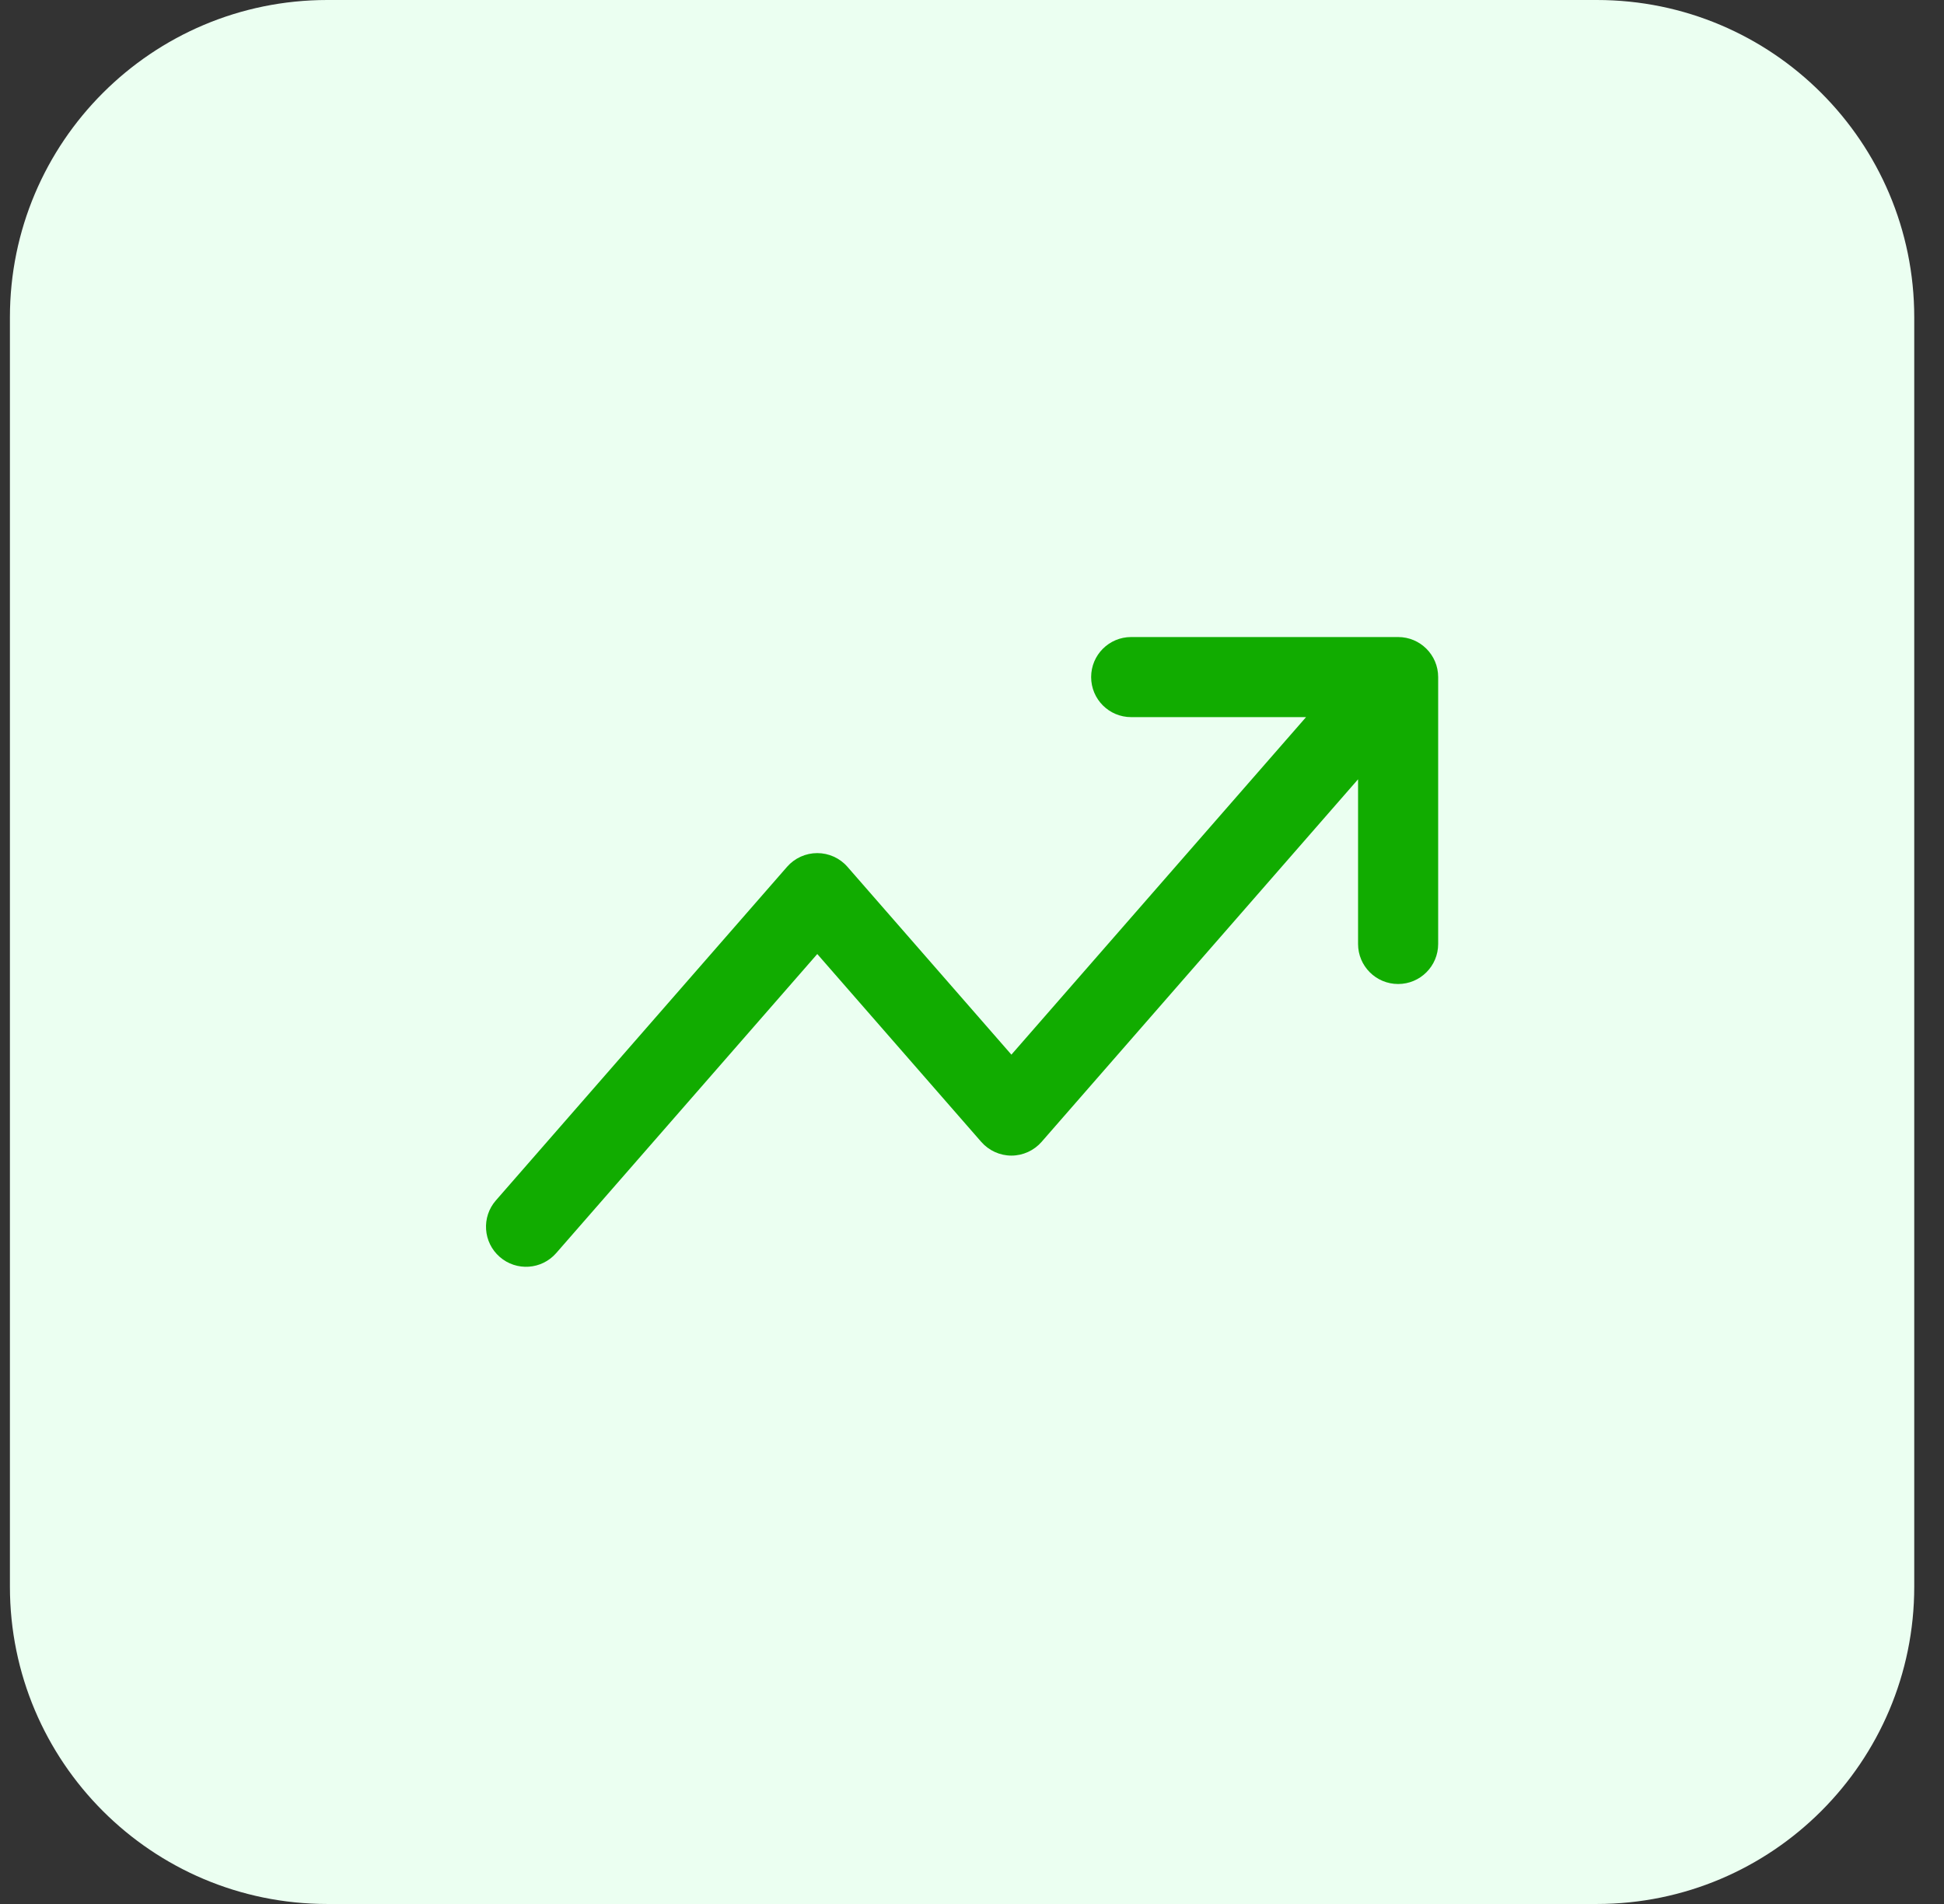 <svg width="49" height="48" viewBox="0 0 49 48" fill="none" xmlns="http://www.w3.org/2000/svg">
<rect x="0" y="0" width="49" height="48" fill="#333333" stroke="none"/>
<path d="M0.25 8C0.25 3.582 3.832 0 8.25 0H40.25C44.668 0 48.25 3.582 48.25 8V40C48.25 44.418 44.668 48 40.25 48H8.25C3.832 48 0.25 44.418 0.25 40V8Z" fill="#EBFFF1"/>
<path d="M28.512 16.06C27.954 16.06 27.503 16.512 27.503 17.069C27.503 17.627 27.954 18.079 28.512 18.079H32.92L25.493 26.588L21.36 21.852C21.169 21.633 20.891 21.507 20.6 21.507C20.308 21.507 20.031 21.633 19.839 21.852L12.499 30.263C12.132 30.683 12.176 31.321 12.596 31.687C13.016 32.054 13.653 32.011 14.02 31.59L20.6 24.051L24.733 28.787C24.925 29.006 25.202 29.133 25.493 29.133C25.785 29.133 26.062 29.006 26.254 28.787L34.231 19.646V23.798C34.231 24.355 34.683 24.807 35.241 24.807C35.798 24.807 36.25 24.355 36.25 23.798V17.069C36.25 16.512 35.798 16.06 35.241 16.06H28.512Z" fill="#11AC00"/>
</svg>
